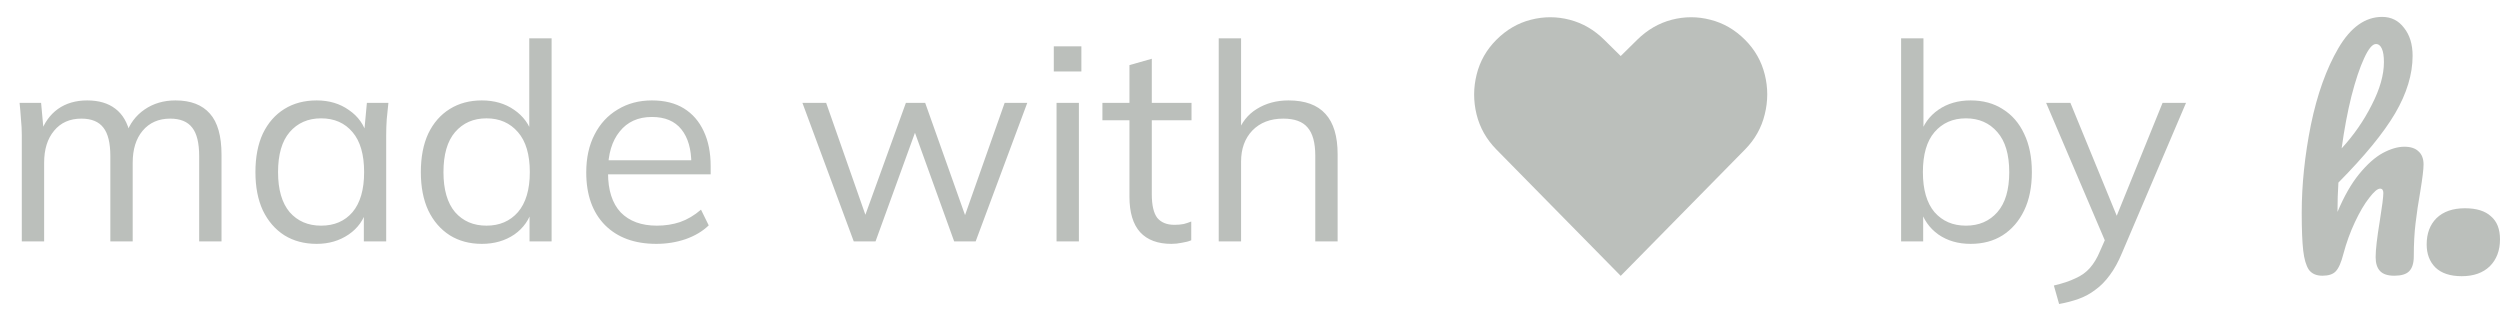 <svg width="145" height="18" viewBox="0 0 145 18" fill="none" xmlns="http://www.w3.org/2000/svg">
<path d="M1.264 14V7.824C1.264 7.525 1.248 7.221 1.216 6.912C1.195 6.592 1.168 6.277 1.136 5.968H2.384L2.544 7.728H2.352C2.565 7.12 2.901 6.651 3.36 6.32C3.829 5.989 4.395 5.824 5.056 5.824C5.728 5.824 6.272 5.984 6.688 6.304C7.115 6.624 7.403 7.12 7.552 7.792H7.312C7.515 7.184 7.872 6.704 8.384 6.352C8.896 6 9.493 5.824 10.176 5.824C11.061 5.824 11.728 6.08 12.176 6.592C12.624 7.093 12.848 7.888 12.848 8.976V14H11.552V9.056C11.552 8.299 11.419 7.749 11.152 7.408C10.885 7.056 10.459 6.88 9.872 6.88C9.2 6.88 8.667 7.115 8.272 7.584C7.888 8.043 7.696 8.661 7.696 9.44V14H6.4V9.056C6.4 8.299 6.267 7.749 6 7.408C5.733 7.056 5.307 6.88 4.72 6.88C4.048 6.88 3.52 7.115 3.136 7.584C2.752 8.043 2.56 8.661 2.56 9.44V14H1.264ZM18.367 14.144C17.652 14.144 17.028 13.979 16.495 13.648C15.961 13.307 15.546 12.827 15.247 12.208C14.959 11.589 14.815 10.848 14.815 9.984C14.815 9.109 14.959 8.363 15.247 7.744C15.546 7.125 15.961 6.651 16.495 6.32C17.028 5.989 17.652 5.824 18.367 5.824C19.092 5.824 19.716 6.011 20.239 6.384C20.772 6.747 21.124 7.243 21.295 7.872H21.103L21.279 5.968H22.527C22.495 6.277 22.463 6.592 22.431 6.912C22.41 7.221 22.399 7.525 22.399 7.824V14H21.103V12.112H21.279C21.108 12.741 20.756 13.237 20.223 13.6C19.689 13.963 19.071 14.144 18.367 14.144ZM18.623 13.088C19.391 13.088 19.999 12.827 20.447 12.304C20.895 11.771 21.119 10.997 21.119 9.984C21.119 8.96 20.895 8.187 20.447 7.664C19.999 7.131 19.391 6.864 18.623 6.864C17.866 6.864 17.258 7.131 16.799 7.664C16.351 8.187 16.127 8.96 16.127 9.984C16.127 10.997 16.351 11.771 16.799 12.304C17.258 12.827 17.866 13.088 18.623 13.088ZM27.945 14.144C27.241 14.144 26.622 13.979 26.089 13.648C25.555 13.307 25.139 12.827 24.841 12.208C24.553 11.589 24.409 10.848 24.409 9.984C24.409 9.109 24.553 8.363 24.841 7.744C25.139 7.125 25.555 6.651 26.089 6.32C26.622 5.989 27.241 5.824 27.945 5.824C28.67 5.824 29.294 6.005 29.817 6.368C30.35 6.731 30.707 7.221 30.889 7.84H30.697V2.224H31.993V14H30.713V12.08H30.889C30.718 12.72 30.366 13.227 29.833 13.6C29.299 13.963 28.67 14.144 27.945 14.144ZM28.217 13.088C28.974 13.088 29.582 12.827 30.041 12.304C30.499 11.771 30.729 10.997 30.729 9.984C30.729 8.96 30.499 8.187 30.041 7.664C29.582 7.131 28.974 6.864 28.217 6.864C27.459 6.864 26.851 7.131 26.393 7.664C25.945 8.187 25.721 8.96 25.721 9.984C25.721 10.997 25.945 11.771 26.393 12.304C26.851 12.827 27.459 13.088 28.217 13.088ZM38.066 14.144C36.808 14.144 35.816 13.781 35.09 13.056C34.365 12.32 34.002 11.301 34.002 10C34.002 9.157 34.162 8.427 34.482 7.808C34.802 7.179 35.25 6.693 35.826 6.352C36.402 6 37.064 5.824 37.81 5.824C38.546 5.824 39.165 5.979 39.666 6.288C40.168 6.597 40.552 7.04 40.818 7.616C41.085 8.181 41.218 8.853 41.218 9.632V10.112H34.994V9.296H40.37L40.098 9.504C40.098 8.651 39.906 7.984 39.522 7.504C39.138 7.024 38.568 6.784 37.81 6.784C37.01 6.784 36.386 7.067 35.938 7.632C35.49 8.187 35.266 8.939 35.266 9.888V10.032C35.266 11.035 35.512 11.797 36.002 12.32C36.504 12.832 37.202 13.088 38.098 13.088C38.578 13.088 39.026 13.019 39.442 12.88C39.869 12.731 40.274 12.491 40.658 12.16L41.106 13.072C40.754 13.413 40.306 13.68 39.762 13.872C39.229 14.053 38.664 14.144 38.066 14.144ZM49.517 14L46.541 5.968H47.917L50.397 13.04H49.981L52.541 5.968H53.661L56.173 13.04H55.773L58.269 5.968H59.581L56.589 14H55.341L52.749 6.816H53.389L50.781 14H49.517ZM61.28 14V5.968H62.576V14H61.28ZM61.12 4.144V2.688H62.72V4.144H61.12ZM67.94 14.144C67.151 14.144 66.548 13.92 66.132 13.472C65.716 13.013 65.508 12.325 65.508 11.408V6.976H63.94V5.968H65.508V3.776L66.804 3.408V5.968H69.108V6.976H66.804V11.264C66.804 11.904 66.911 12.363 67.124 12.64C67.348 12.907 67.679 13.04 68.116 13.04C68.319 13.04 68.5 13.024 68.66 12.992C68.82 12.949 68.964 12.901 69.092 12.848V13.936C68.943 14 68.761 14.048 68.548 14.08C68.346 14.123 68.143 14.144 67.94 14.144ZM70.686 14V2.224H71.982V7.744H71.774C71.998 7.115 72.371 6.64 72.894 6.32C73.427 5.989 74.04 5.824 74.734 5.824C75.694 5.824 76.409 6.085 76.878 6.608C77.347 7.12 77.582 7.899 77.582 8.944V14H76.286V9.024C76.286 8.277 76.136 7.733 75.838 7.392C75.55 7.051 75.081 6.88 74.43 6.88C73.683 6.88 73.086 7.109 72.638 7.568C72.201 8.027 71.982 8.629 71.982 9.376V14H70.686Z" fill="#BBBFBB"/>
<path d="M94.001 16L86.789 8.669C86.214 8.085 85.83 7.405 85.639 6.63C85.451 5.855 85.454 5.085 85.646 4.319C85.837 3.549 86.219 2.879 86.789 2.309C87.374 1.724 88.04 1.336 88.788 1.146C89.541 0.951 90.292 0.951 91.04 1.146C91.793 1.341 92.462 1.729 93.047 2.309L94.001 3.25L94.955 2.309C95.544 1.729 96.213 1.341 96.961 1.146C97.71 0.951 98.458 0.951 99.206 1.146C99.959 1.336 100.628 1.724 101.213 2.309C101.783 2.879 102.164 3.549 102.356 4.319C102.548 5.085 102.548 5.855 102.356 6.63C102.169 7.405 101.788 8.085 101.213 8.669L94.001 16Z" fill="#BBBFBB"/>
<path d="M114.296 14.144C113.571 14.144 112.947 13.963 112.424 13.6C111.901 13.227 111.549 12.72 111.368 12.08H111.544V14H110.264V2.224H111.56V7.84H111.368C111.549 7.221 111.901 6.731 112.424 6.368C112.947 6.005 113.571 5.824 114.296 5.824C115.021 5.824 115.645 5.995 116.168 6.336C116.701 6.667 117.112 7.141 117.4 7.76C117.699 8.379 117.848 9.12 117.848 9.984C117.848 10.848 117.699 11.589 117.4 12.208C117.101 12.827 116.685 13.307 116.152 13.648C115.629 13.979 115.011 14.144 114.296 14.144ZM114.024 13.088C114.781 13.088 115.389 12.827 115.848 12.304C116.307 11.781 116.536 11.008 116.536 9.984C116.536 8.96 116.307 8.187 115.848 7.664C115.389 7.131 114.781 6.864 114.024 6.864C113.267 6.864 112.659 7.131 112.2 7.664C111.752 8.187 111.528 8.96 111.528 9.984C111.528 10.997 111.752 11.771 112.2 12.304C112.659 12.827 113.267 13.088 114.024 13.088ZM119.428 17.632L119.124 16.56C119.626 16.443 120.042 16.304 120.372 16.144C120.714 15.995 120.996 15.792 121.22 15.536C121.444 15.28 121.636 14.96 121.796 14.576L122.212 13.632L122.18 14.176L118.676 5.968H120.084L122.98 13.024H122.564L125.428 5.968H126.788L123.076 14.672C122.863 15.184 122.628 15.611 122.372 15.952C122.116 16.304 121.839 16.587 121.54 16.8C121.252 17.024 120.932 17.2 120.58 17.328C120.228 17.456 119.844 17.557 119.428 17.632Z" fill="#BBBFBB"/>
<path d="M139.451 8.51C139.817 8.51 140.091 8.6 140.274 8.78C140.468 8.95 140.566 9.204 140.566 9.543C140.566 9.818 140.503 10.337 140.377 11.1C140.263 11.746 140.171 12.36 140.103 12.942C140.034 13.514 140 14.155 140 14.865C140 15.267 139.908 15.558 139.725 15.738C139.554 15.908 139.268 15.992 138.868 15.992C138.491 15.992 138.216 15.902 138.045 15.722C137.873 15.542 137.787 15.272 137.787 14.912C137.787 14.489 137.867 13.79 138.028 12.815C138.165 11.968 138.233 11.428 138.233 11.195C138.233 11.025 138.17 10.941 138.045 10.941C137.896 10.941 137.684 11.121 137.41 11.481C137.136 11.83 136.861 12.296 136.587 12.879C136.313 13.461 136.09 14.076 135.918 14.722C135.792 15.219 135.644 15.558 135.472 15.738C135.312 15.908 135.055 15.992 134.7 15.992C134.346 15.992 134.083 15.876 133.912 15.643C133.752 15.399 133.643 15.029 133.586 14.531C133.529 14.033 133.5 13.303 133.5 12.339C133.5 10.708 133.677 9.008 134.032 7.239C134.397 5.471 134.929 3.988 135.627 2.791C136.335 1.584 137.181 0.98 138.165 0.98C138.691 0.98 139.114 1.192 139.434 1.616C139.765 2.029 139.931 2.569 139.931 3.236C139.931 4.306 139.594 5.418 138.919 6.572C138.245 7.716 137.147 9.056 135.627 10.591C135.592 11.142 135.575 11.709 135.575 12.291C135.952 11.391 136.37 10.66 136.827 10.099C137.296 9.527 137.753 9.119 138.199 8.876C138.656 8.632 139.074 8.51 139.451 8.51ZM137.805 2.553C137.599 2.553 137.37 2.829 137.119 3.379C136.867 3.919 136.621 4.655 136.381 5.587C136.152 6.509 135.964 7.515 135.815 8.606C136.524 7.832 137.107 6.991 137.564 6.08C138.033 5.169 138.268 4.343 138.268 3.602C138.268 3.263 138.228 3.003 138.148 2.823C138.068 2.643 137.953 2.553 137.805 2.553Z" fill="#BBBFBB"/>
<path d="M142.782 16.019C142.111 16.019 141.601 15.85 141.25 15.511C140.915 15.172 140.747 14.727 140.747 14.176C140.747 13.541 140.937 13.032 141.319 12.651C141.715 12.27 142.264 12.079 142.965 12.079C143.636 12.079 144.139 12.235 144.474 12.545C144.825 12.842 145 13.287 145 13.88C145 14.529 144.802 15.052 144.405 15.447C144.009 15.828 143.468 16.019 142.782 16.019Z" fill="#BBBFBB"/>
</svg>
